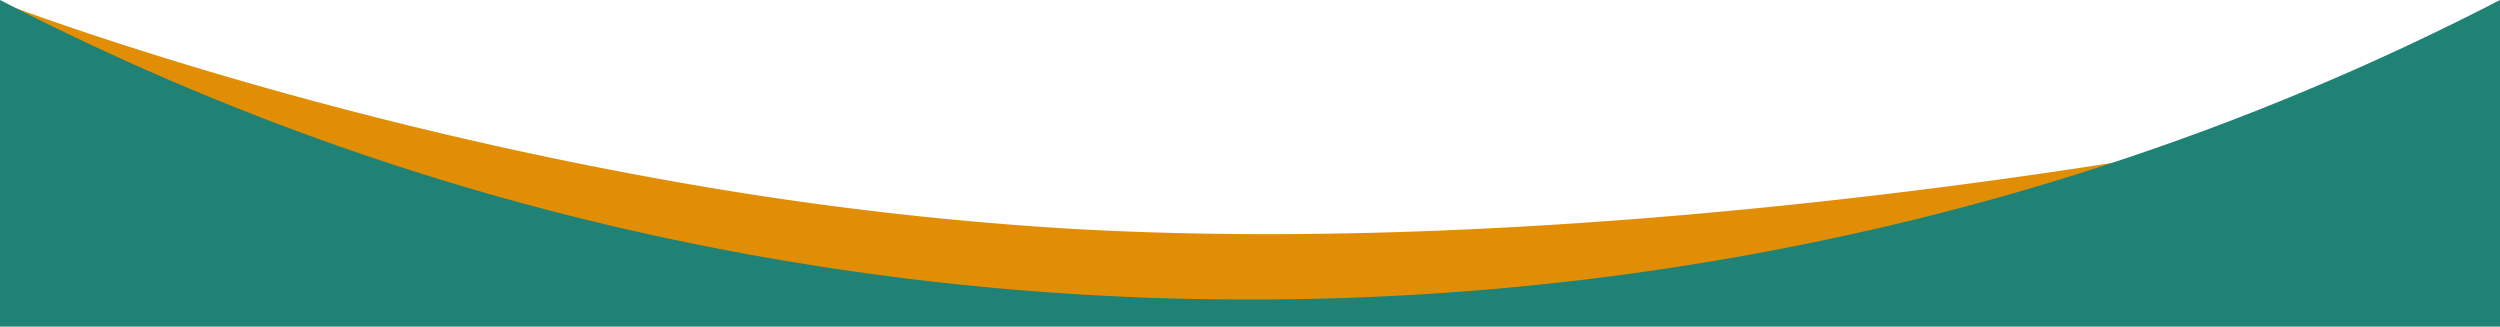 <svg xmlns="http://www.w3.org/2000/svg" width="335.002" height="43.763" viewBox="0 0 335.002 43.763"><g transform="translate(-15.999 -2200.236)"><path d="M15383.885,3226.131l-299.289-.944-2.835-39.249c.155.06,17.035,6.5,42.709,13.344,15.138,4.035,30.377,7.438,45.294,10.115a462.259,462.259,0,0,0,54.063,6.574c8.525.5,17.6.758,26.968.758,15.361,0,31.916-.681,49.206-2.024,13.831-1.074,28.161-2.572,42.593-4.452,24.377-3.176,41.13-6.444,41.292-6.476v22.353Z" transform="translate(-15065 -985.117)" fill="#e28e04"/><path d="M80.365,335H36.6a355.416,355.416,0,0,0,29.637-79.334A372.909,372.909,0,0,0,76.732,167.5,372.9,372.9,0,0,0,66.238,79.335,355.418,355.418,0,0,0,36.6,0H80.365V335Z" transform="translate(351.001 2163.635) rotate(90)" fill="#1f8274"/></g></svg>